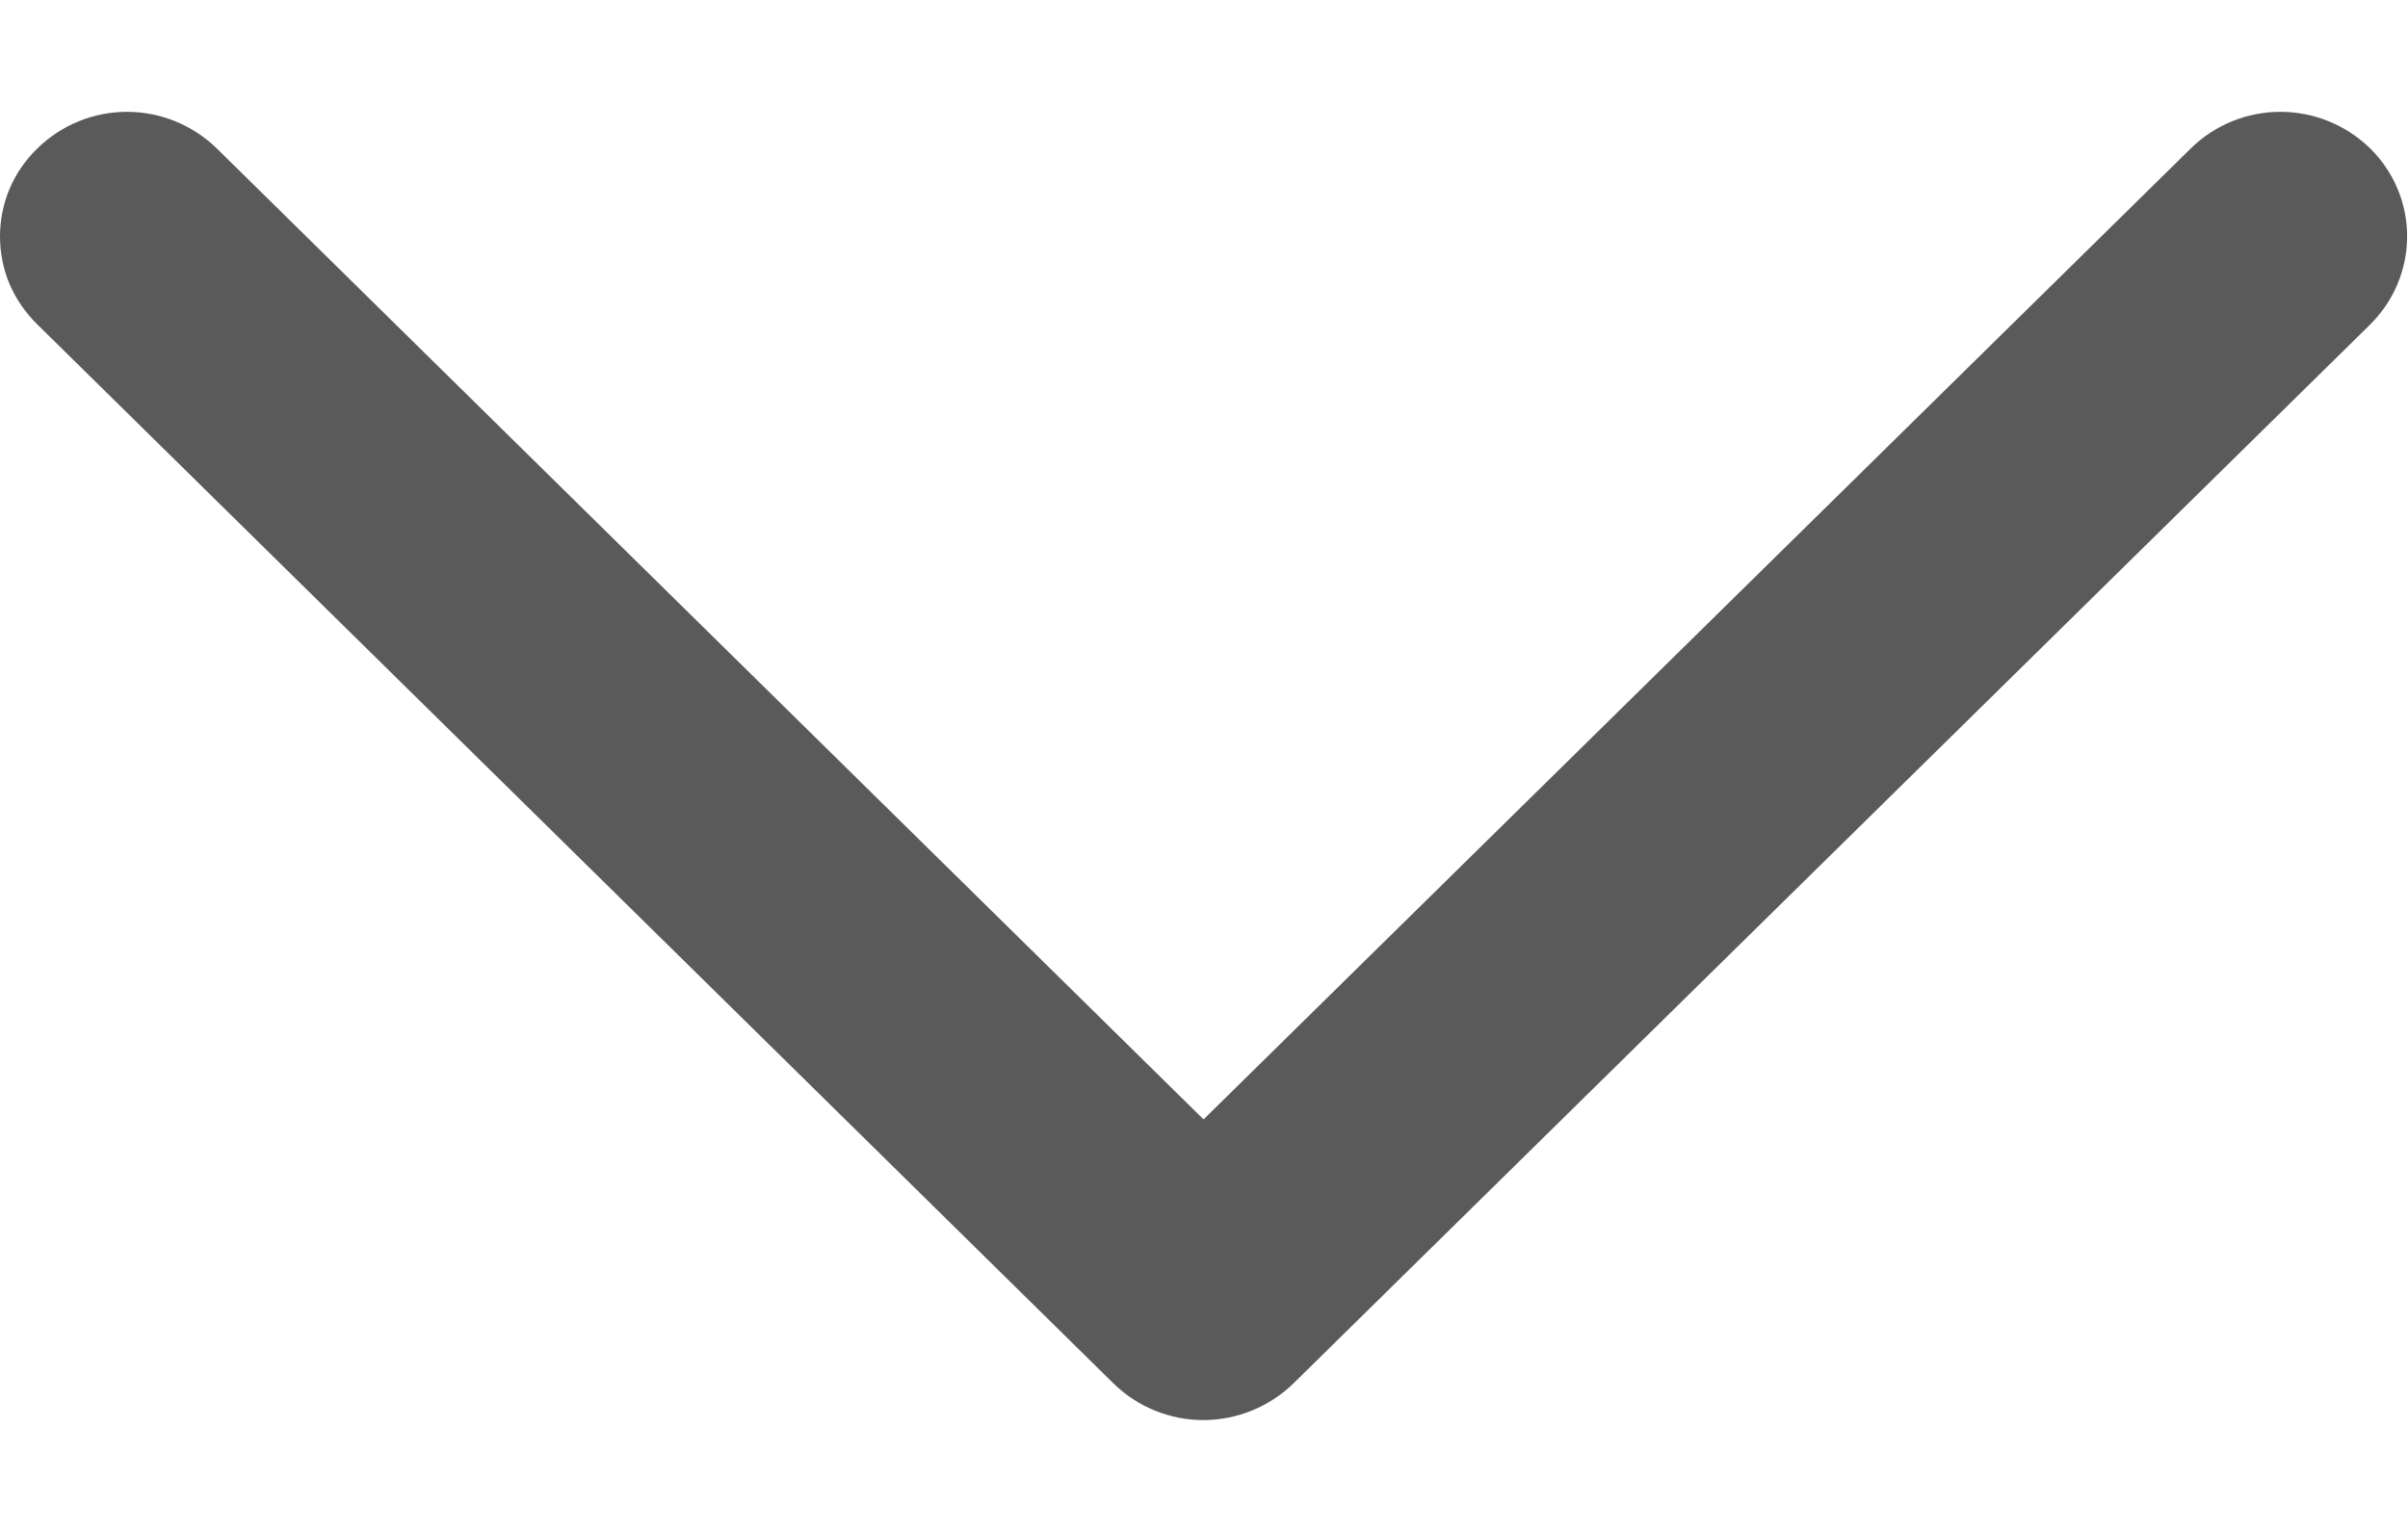 <svg width="11" height="7" viewBox="0 0 11 7" fill="none" xmlns="http://www.w3.org/2000/svg">
<path id="Vector" fill-rule="evenodd" clip-rule="evenodd" d="M10.008 0.678C10.117 0.571 10.264 0.511 10.417 0.511C10.57 0.511 10.717 0.571 10.827 0.678C10.88 0.73 10.923 0.793 10.952 0.862C10.981 0.931 10.996 1.005 10.996 1.08C10.996 1.155 10.981 1.229 10.952 1.298C10.923 1.368 10.88 1.43 10.827 1.483L5.907 6.323C5.797 6.429 5.65 6.489 5.497 6.489C5.344 6.489 5.197 6.429 5.088 6.323L0.171 1.483C0.117 1.43 0.074 1.368 0.044 1.299C0.015 1.23 0 1.155 0 1.08C0 1.005 0.015 0.931 0.044 0.862C0.074 0.792 0.117 0.73 0.171 0.678C0.28 0.571 0.427 0.511 0.58 0.511C0.733 0.511 0.88 0.571 0.99 0.678L5.498 5.115L10.008 0.678Z" fill="#5A5A5A"/>
</svg>
